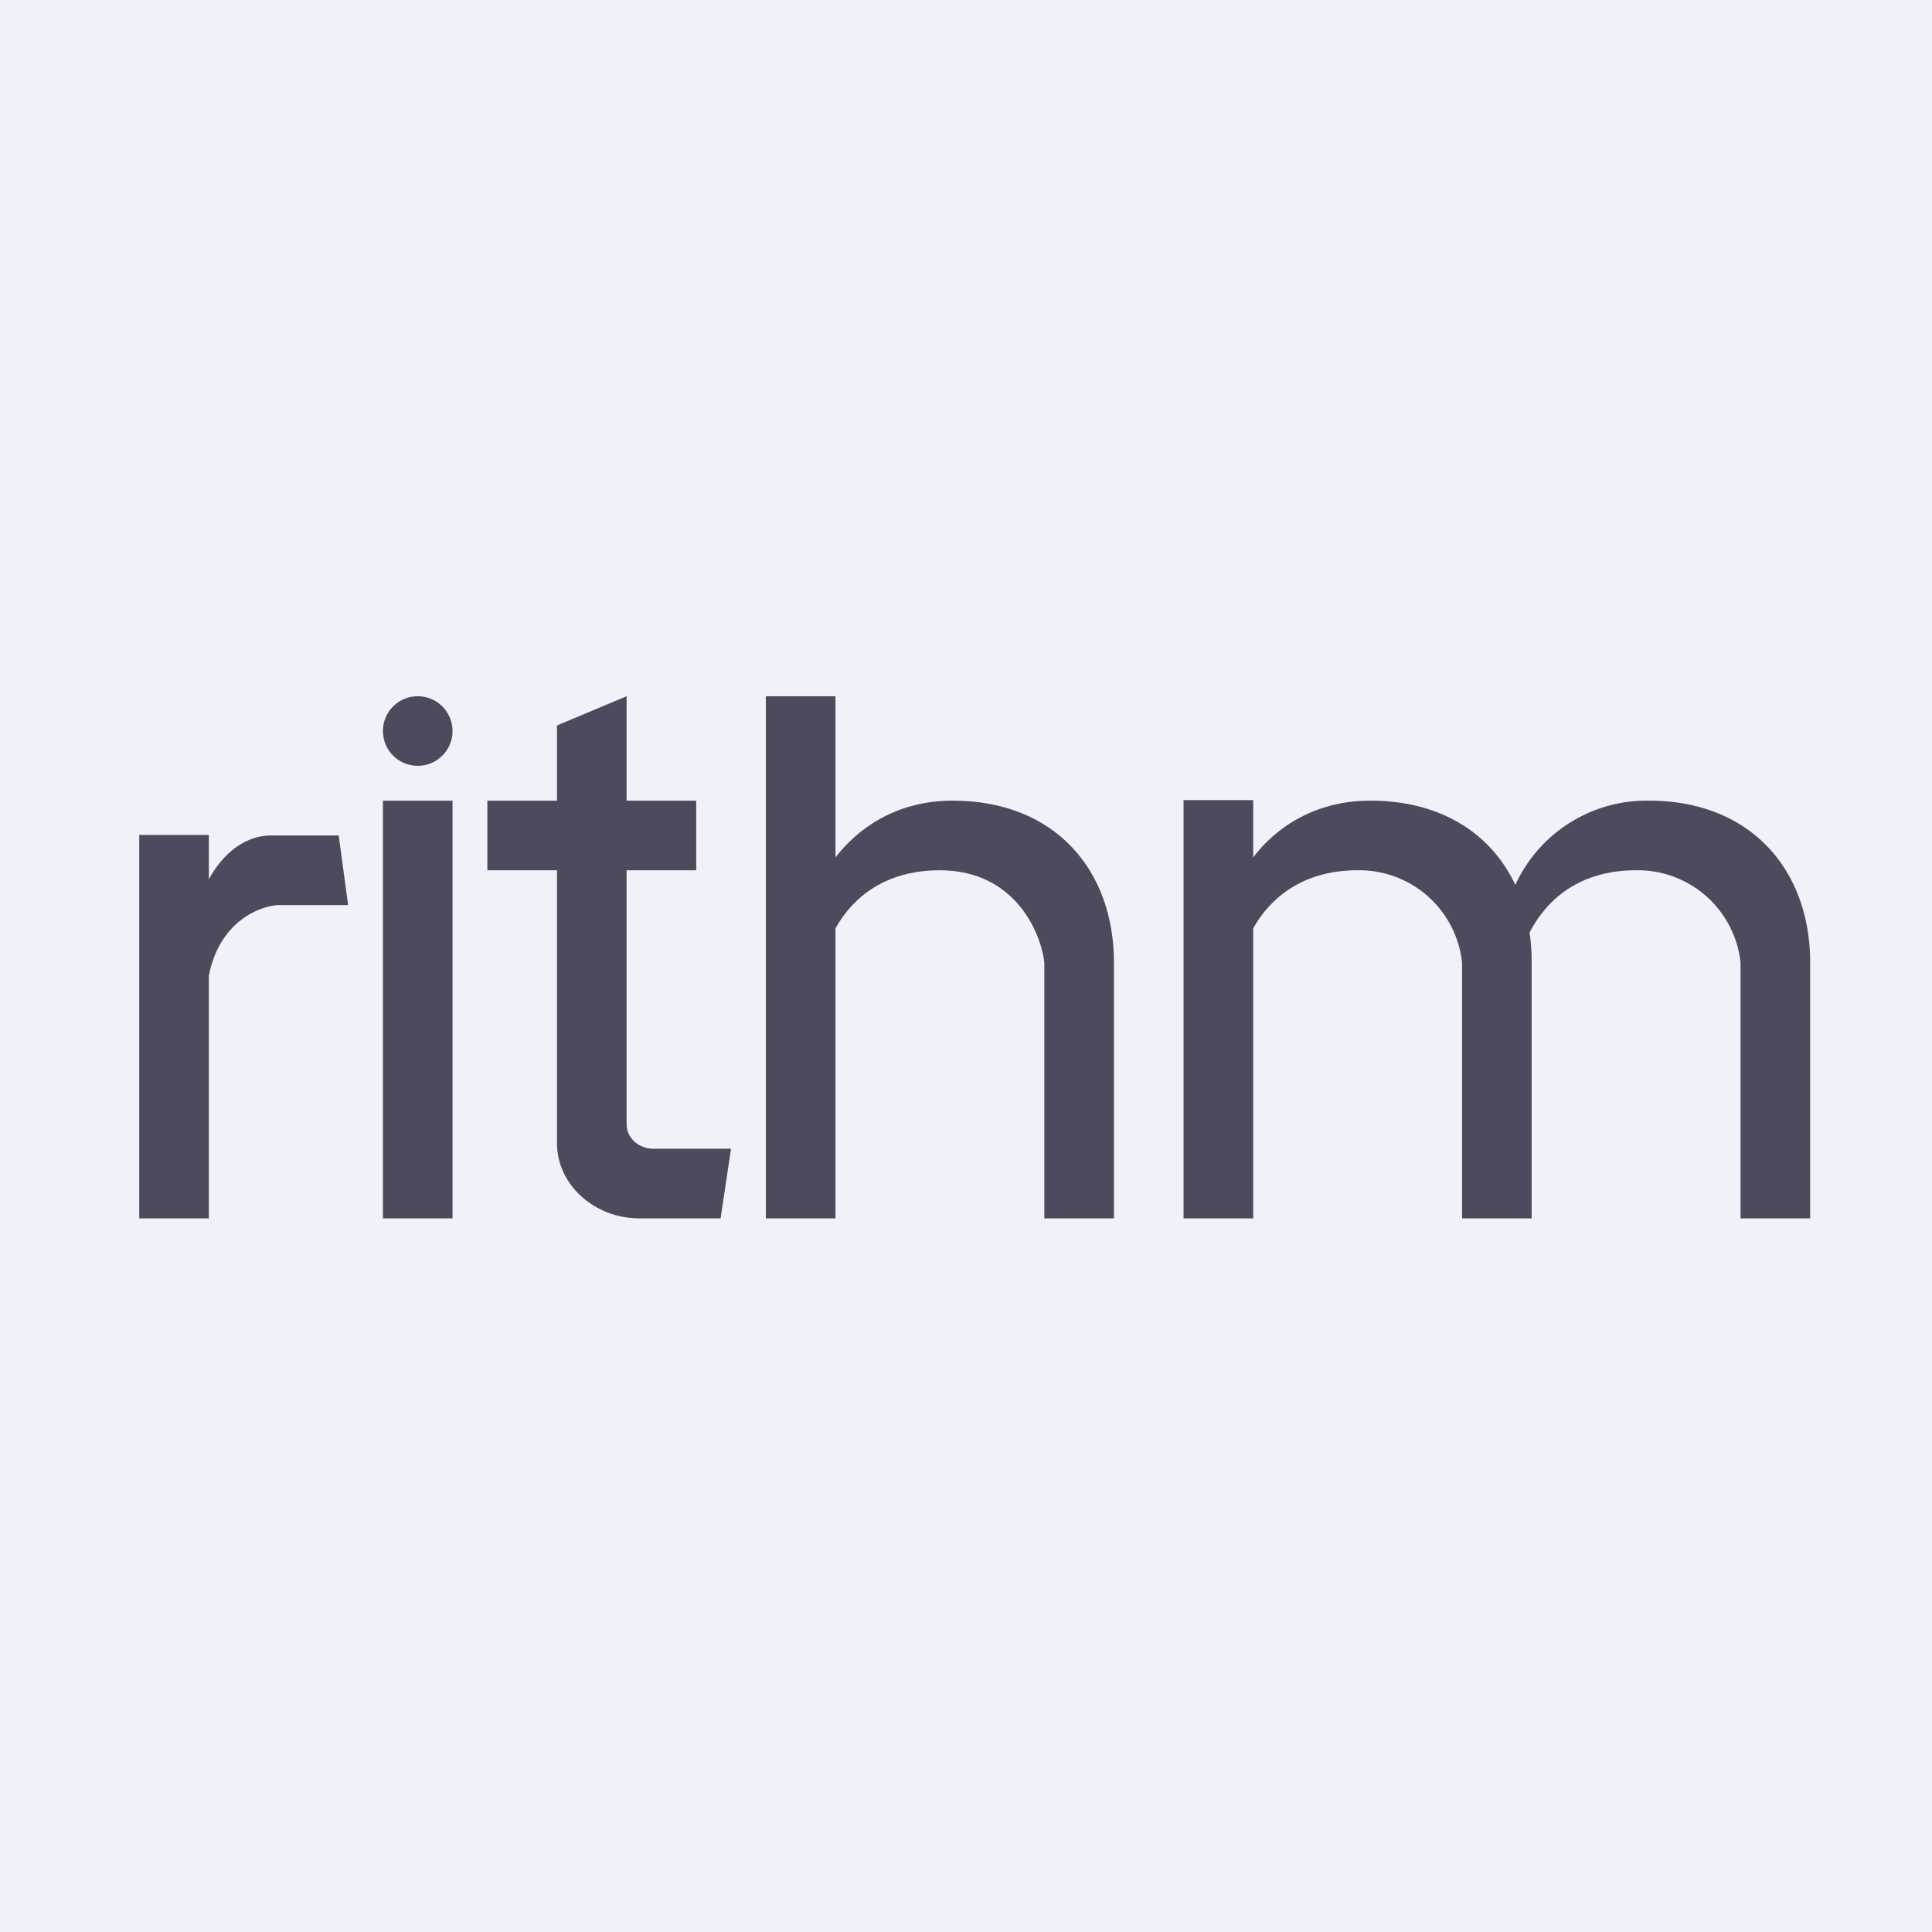 <?xml version="1.0" encoding="UTF-8"?>
<!-- generated by Finnhub -->
<svg viewBox="0 0 55.5 55.5" xmlns="http://www.w3.org/2000/svg">
<path d="M 0,0 H 55.5 V 55.5 H 0 Z" fill="rgb(239, 242, 248)"/>
<path d="M 5.99,23.985 H 4 V 35 H 6 V 28.02 C 6.3,26.51 7.4,26.04 7.98,26 H 10 L 9.73,24 H 7.8 C 6.9,24 6.3,24.7 6,25.26 V 24 Z M 11,23 H 13 V 35 H 11 Z M 24,20 H 22 V 35 H 24 V 26.67 C 24.5,25.77 25.44,25 27,25 C 29.14,25 29.9,26.77 30,27.65 V 35 H 32 V 27.65 C 32,25 30.31,23 27.37,23 C 25.7,23 24.61,23.84 24,24.63 V 20 Z M 16,20.84 L 18,20 V 23 H 20 V 25 H 18 V 32.3 C 18,32.69 18.35,33 18.77,33 H 21 L 20.7,35 H 18.37 C 17.07,35 16,34.03 16,32.84 V 25 H 14 V 23 H 16 V 20.84 Z" fill="rgb(77, 74, 94)"/>
<circle cx="12" cy="21" r="1" fill="rgb(77, 74, 94)"/>
<path d="M 33.99,22.985 H 36 V 24.63 C 36.6,23.84 37.7,23 39.37,23 C 41.4,23 42.84,23.95 43.53,25.42 A 4.15,4.15 0 0,1 47.37,23 C 50.3,23 52,25 52,27.65 V 35 H 50 V 27.65 A 2.97,2.97 0 0,0 47,25 C 45.37,25 44.43,25.84 43.94,26.79 C 43.98,27.07 44,27.35 44,27.65 V 35 H 42 V 27.65 A 2.97,2.97 0 0,0 39,25 C 37.44,25 36.5,25.78 36,26.67 V 35 H 34 V 23 Z" fill="rgb(77, 74, 94)"/>
</svg>
